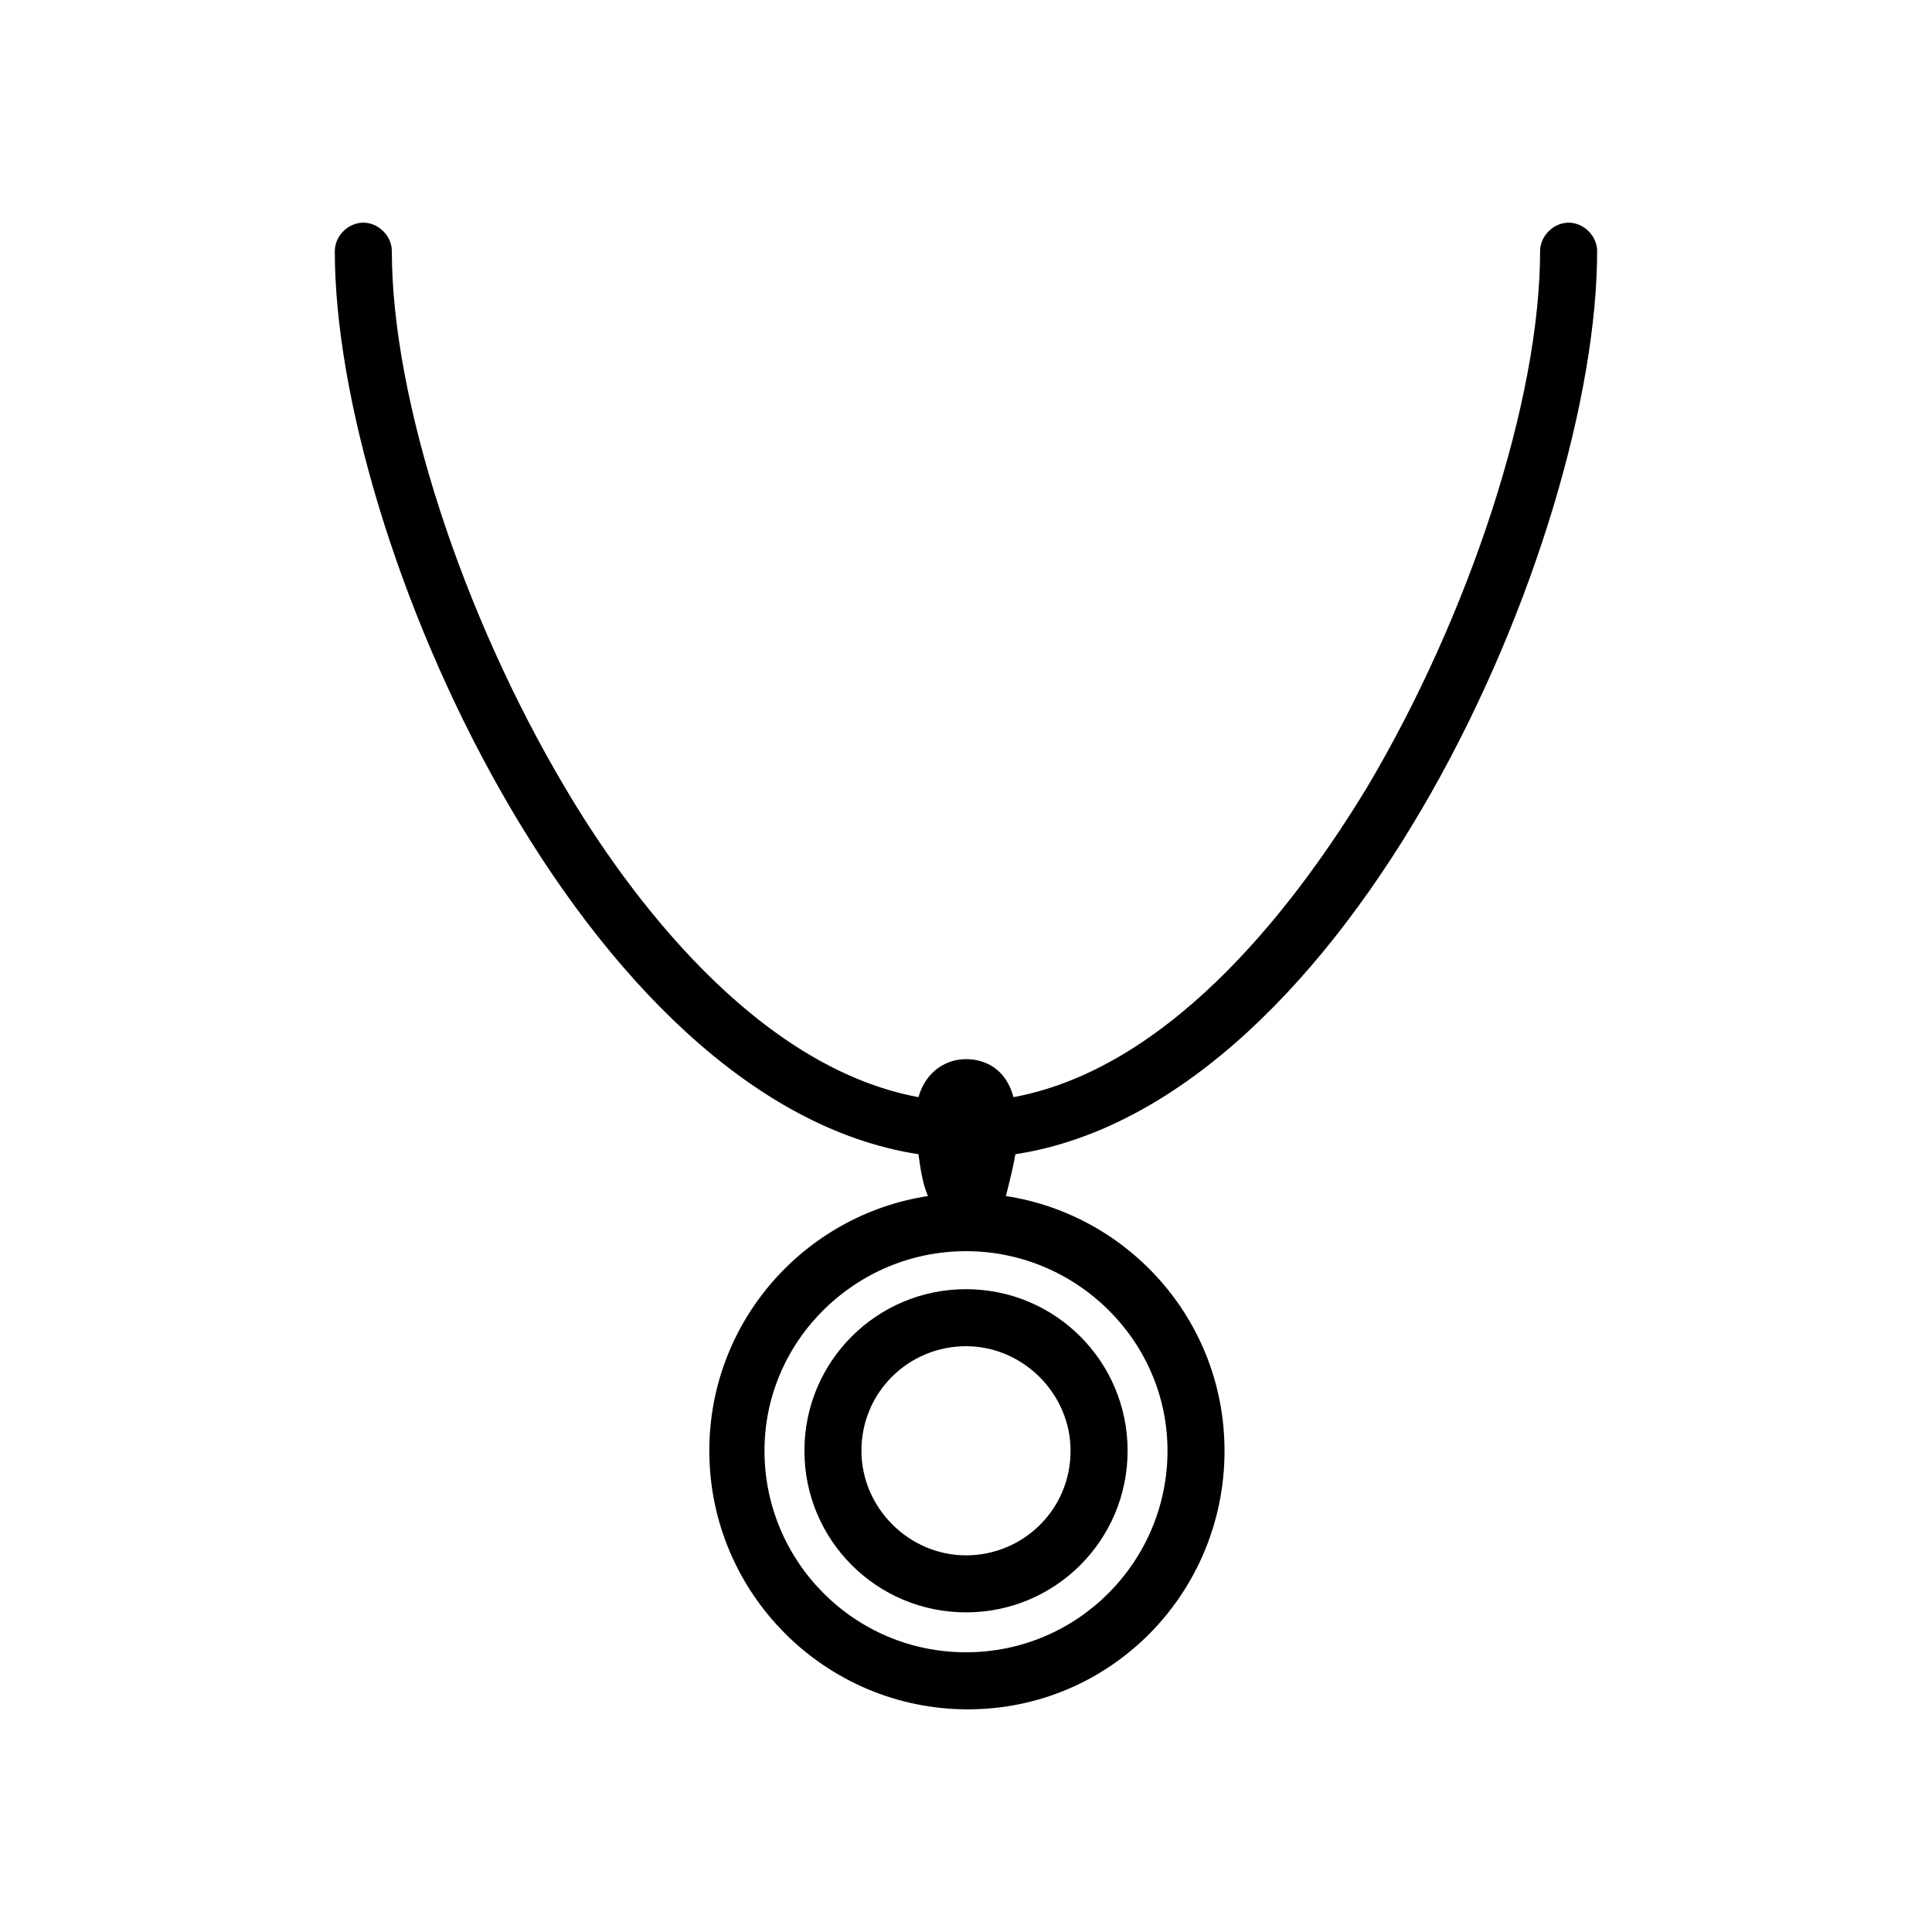 <?xml version="1.0" encoding="UTF-8"?>
<!-- The Best Svg Icon site in the world: iconSvg.co, Visit us! https://iconsvg.co -->
<svg fill="#000000" width="800px" height="800px" version="1.1" viewBox="144 144 512 512" xmlns="http://www.w3.org/2000/svg">
 <g>
  <path d="m567.26 210.57c0-4.031-3.527-7.559-7.559-7.559s-7.559 3.527-7.559 7.559c0 39.297-18.641 96.227-45.848 142.07-17.129 28.215-50.383 74.059-93.707 82.121-2.016-7.559-7.559-10.078-12.594-10.078-5.039 0-10.578 3.023-12.594 10.078-43.328-8.062-77.082-53.906-93.707-82.121-27.207-45.848-45.848-102.78-45.848-142.07 0-4.031-3.527-7.559-7.559-7.559s-7.559 3.527-7.559 7.559c0 76.578 66 225.71 154.67 239.31 0.504 3.527 1.008 7.559 2.519 11.082-32.746 5.039-57.938 33.25-57.938 67.512 0 37.785 30.73 68.52 68.52 68.52s68.016-30.734 68.016-68.52c0-34.258-25.191-62.473-57.938-67.512 1.008-4.031 2.016-8.062 2.519-11.082 88.672-13.602 154.16-162.73 154.16-239.31zm-113.86 317.9c0 29.223-23.68 53.402-53.402 53.402-29.727 0-53.402-24.184-53.402-53.402-0.004-29.219 24.18-52.898 53.402-52.898 29.219 0 53.402 23.68 53.402 52.898z"/>
  <path d="m357.18 528.47c0 23.68 19.145 42.824 42.824 42.824s42.824-19.145 42.824-42.824-19.148-42.824-42.824-42.824c-23.68 0-42.824 19.145-42.824 42.824zm70.531 0c0 15.617-12.594 27.711-27.711 27.711-15.113 0-27.711-12.594-27.711-27.711 0-15.617 12.594-27.711 27.711-27.711 15.117 0.004 27.711 12.598 27.711 27.711z"/>
 </g>
</svg>